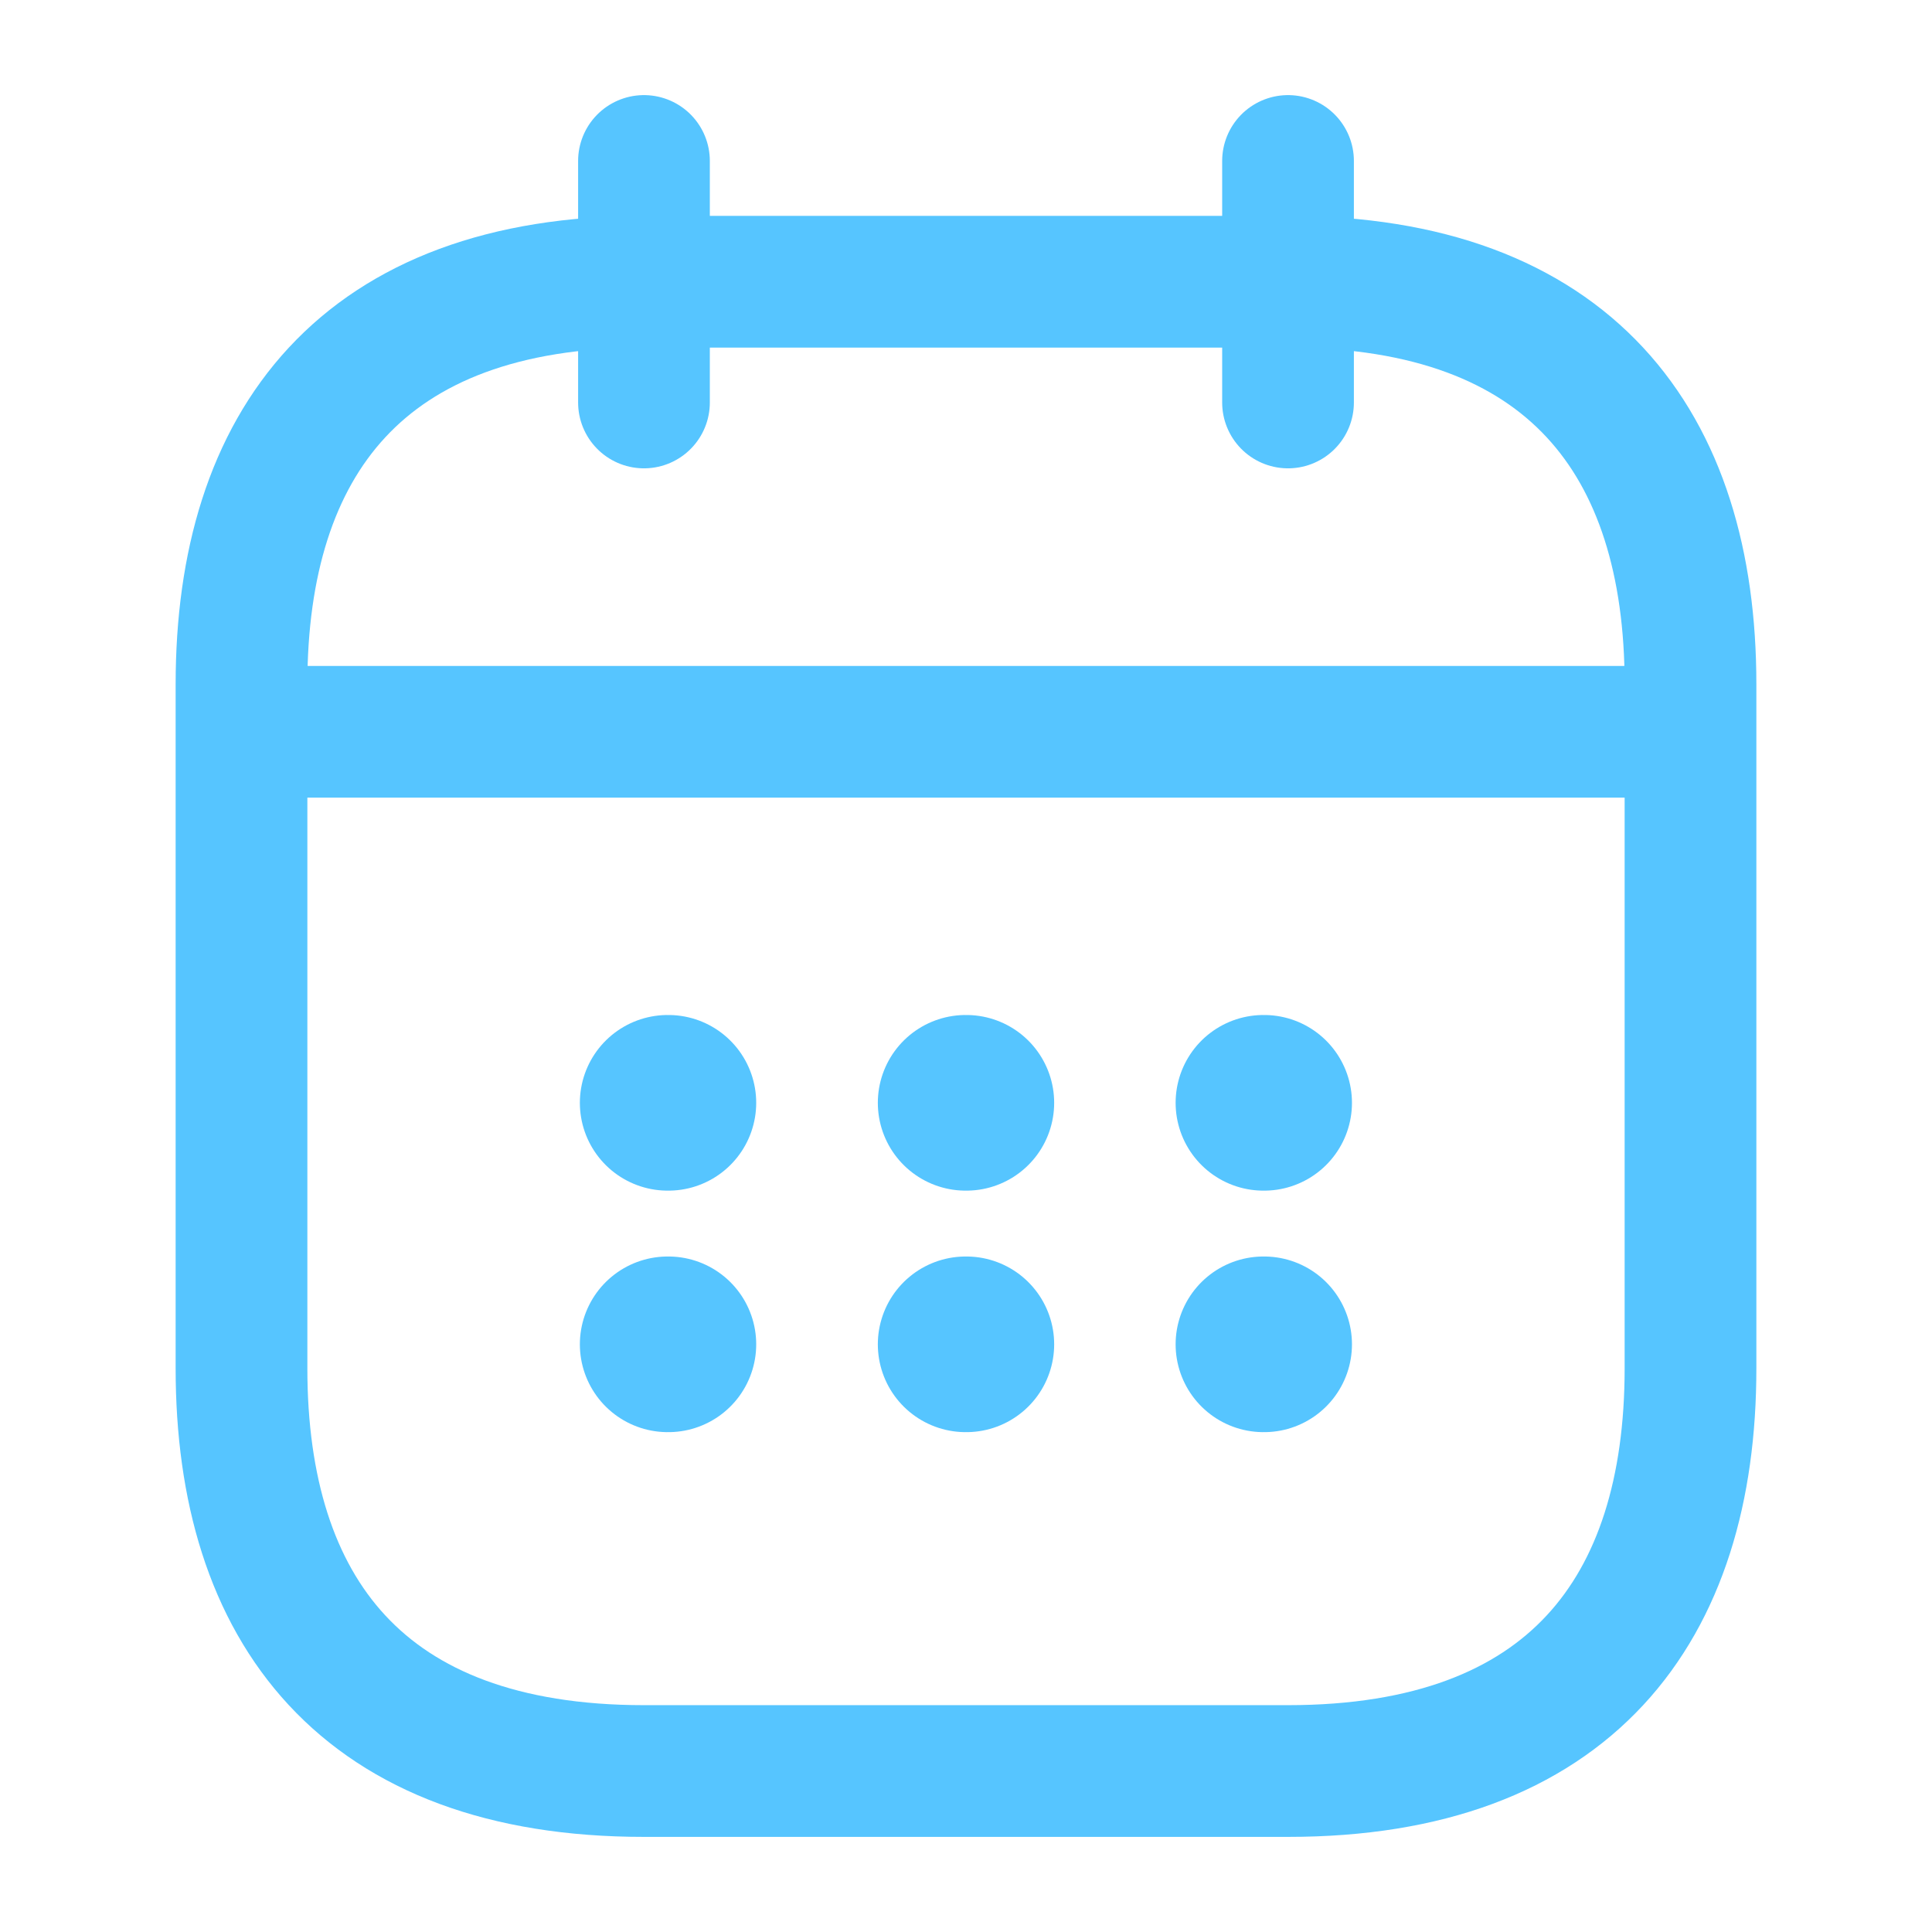 <svg width="22" height="22" viewBox="0 0 22 22" fill="none" xmlns="http://www.w3.org/2000/svg">
<path d="M7.333 1.833V4.583" stroke="#56C5FF" stroke-width="1.5" stroke-miterlimit="10" stroke-linecap="round" stroke-linejoin="round"/>
<path d="M14.667 1.833V4.583" stroke="#56C5FF" stroke-width="1.5" stroke-miterlimit="10" stroke-linecap="round" stroke-linejoin="round"/>
<path d="M3.208 8.333H18.792" stroke="#56C5FF" stroke-width="1.5" stroke-miterlimit="10" stroke-linecap="round" stroke-linejoin="round"/>
<path d="M19.25 7.792V15.583C19.25 18.333 17.875 20.167 14.667 20.167H7.333C4.125 20.167 2.75 18.333 2.75 15.583V7.792C2.75 5.042 4.125 3.208 7.333 3.208H14.667C17.875 3.208 19.25 5.042 19.25 7.792Z" stroke="#56C5FF" stroke-width="1.5" stroke-miterlimit="10" stroke-linecap="round" stroke-linejoin="round"/>
<path d="M14.387 12.558H14.395" stroke="#56C5FF" stroke-width="2" stroke-linecap="round" stroke-linejoin="round"/>
<path d="M14.387 15.308H14.395" stroke="#56C5FF" stroke-width="2" stroke-linecap="round" stroke-linejoin="round"/>
<path d="M10.996 12.558H11.004" stroke="#56C5FF" stroke-width="2" stroke-linecap="round" stroke-linejoin="round"/>
<path d="M10.996 15.308H11.004" stroke="#56C5FF" stroke-width="2" stroke-linecap="round" stroke-linejoin="round"/>
<path d="M7.603 12.558H7.611" stroke="#56C5FF" stroke-width="2" stroke-linecap="round" stroke-linejoin="round"/>
<path d="M7.603 15.308H7.611" stroke="#56C5FF" stroke-width="2" stroke-linecap="round" stroke-linejoin="round"/>
</svg>
